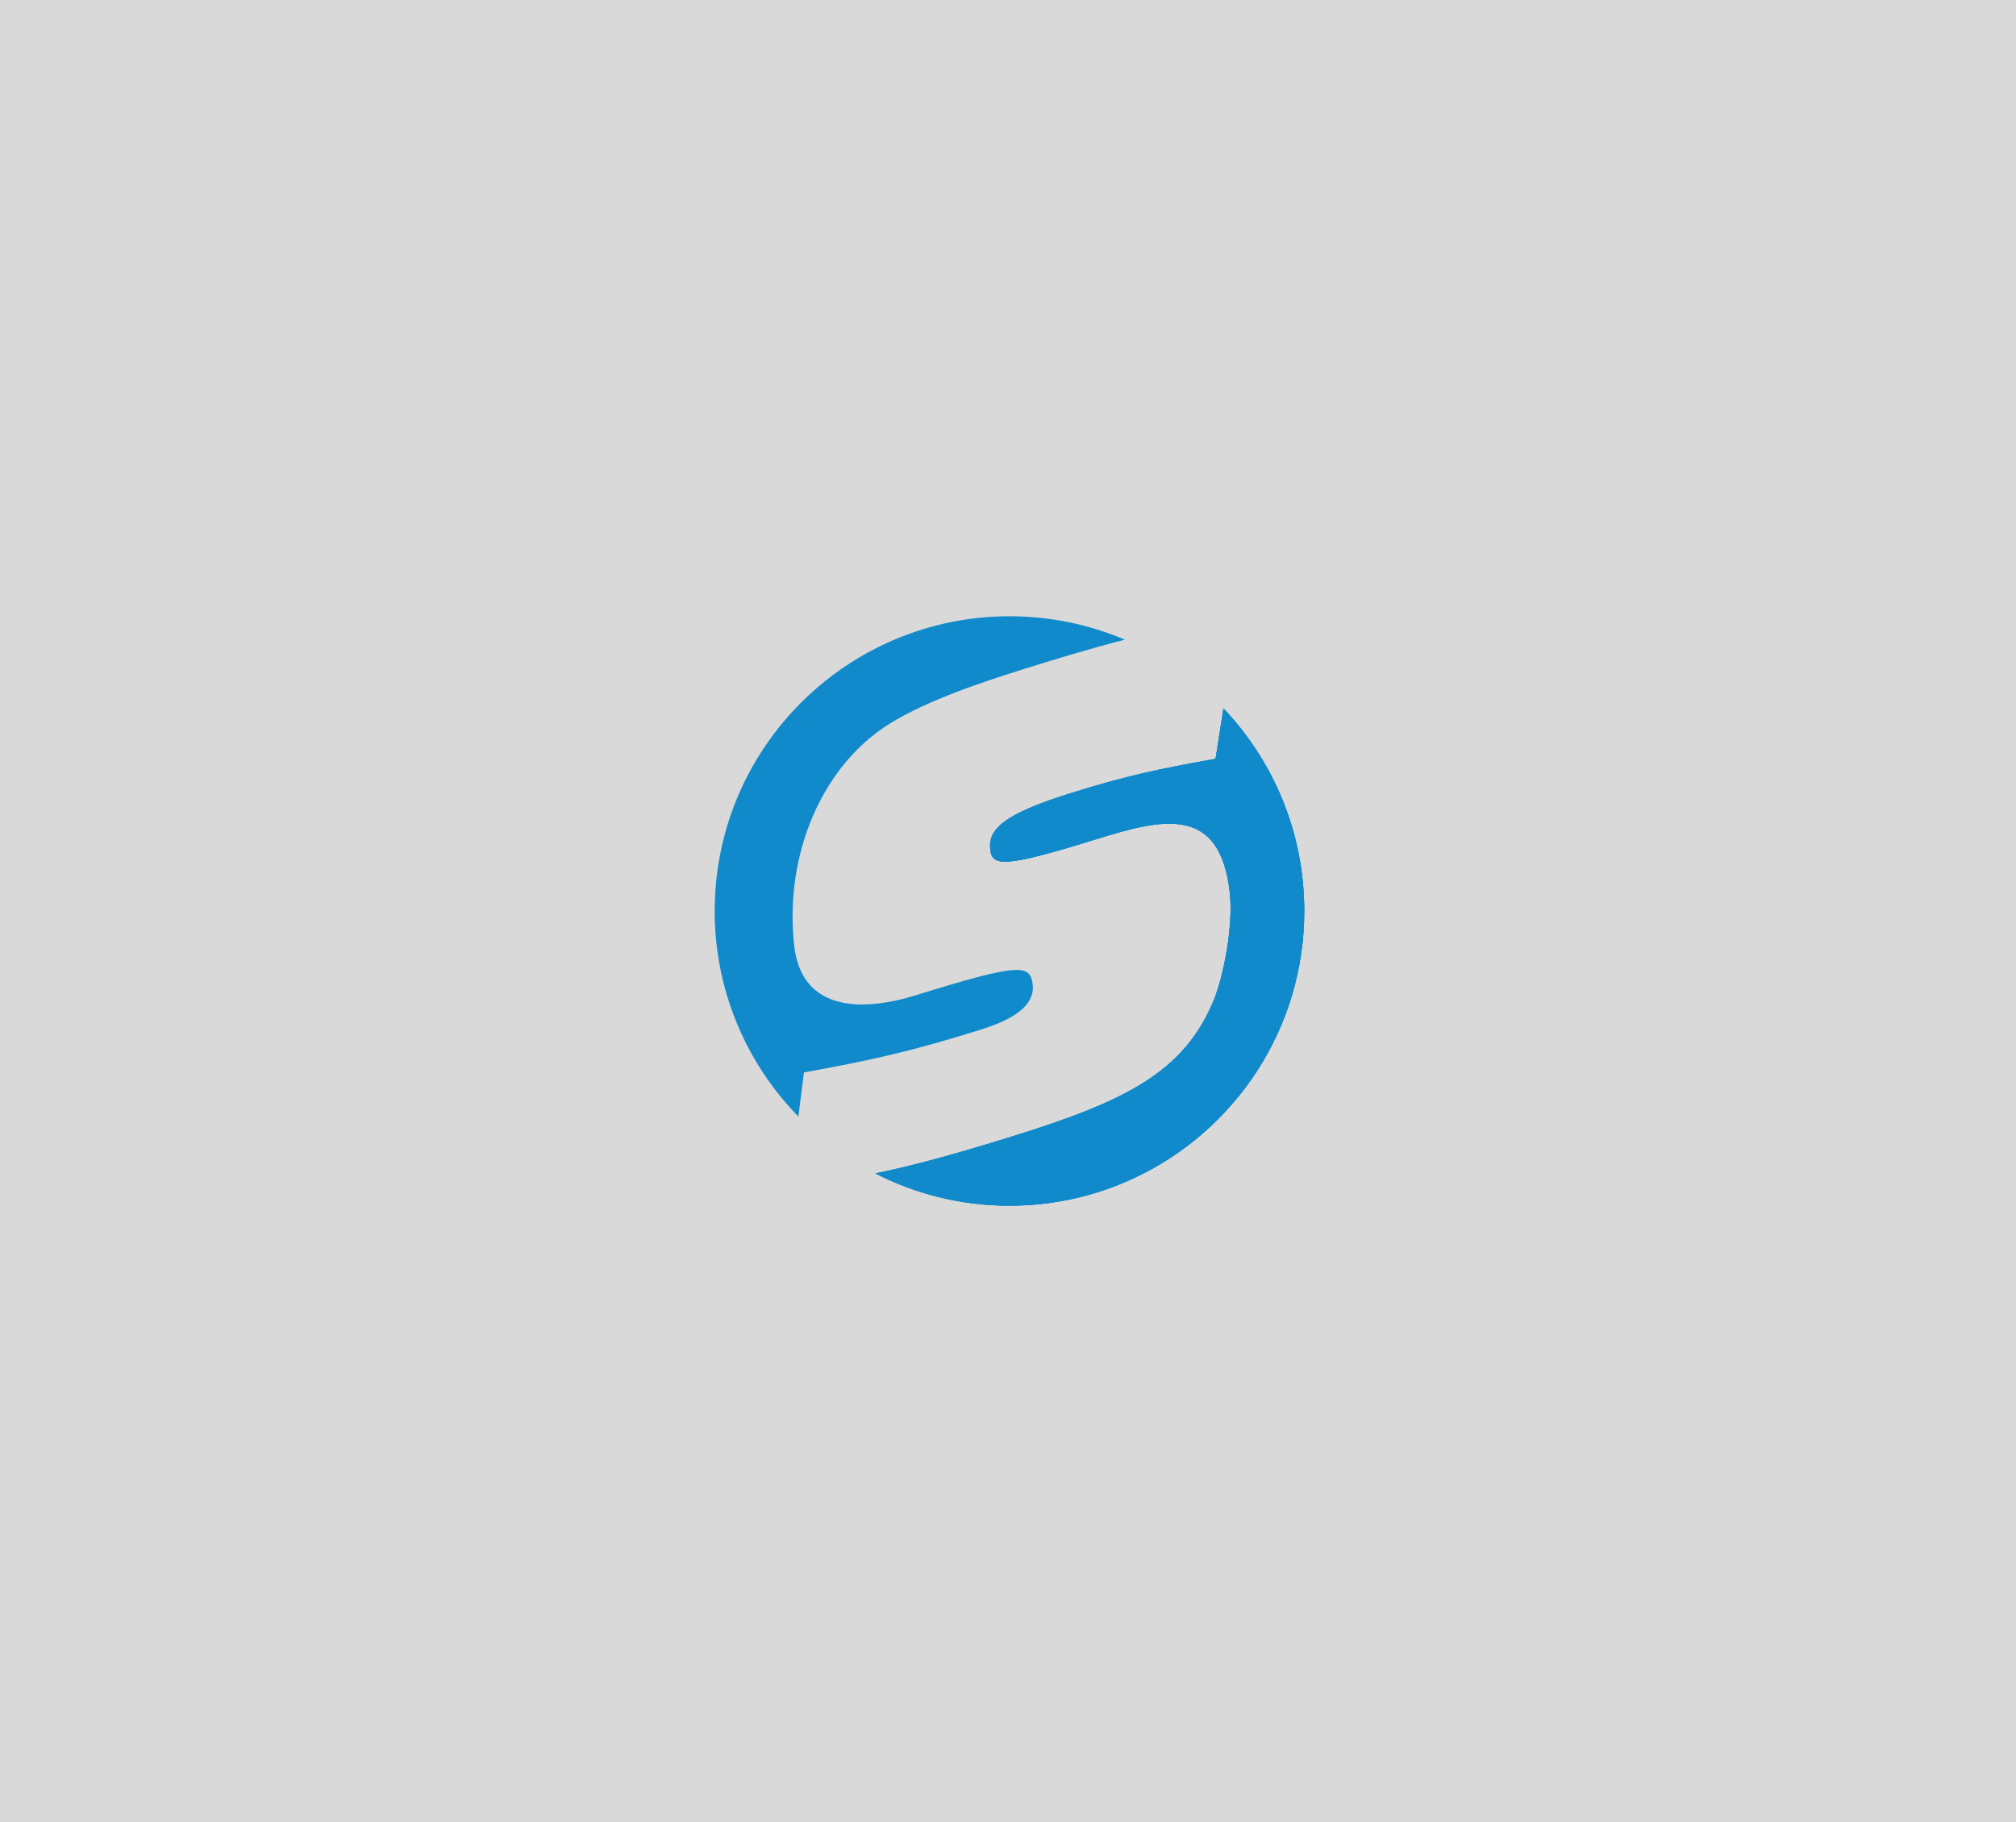 <svg width="677" height="612" viewBox="0 0 677 612" fill="none" xmlns="http://www.w3.org/2000/svg">
<rect width="677" height="612" fill="#D9D9D9"/>
<g clip-path="url(#clip0_3963_58105)">
<path d="M346.8 330.764C346.028 323.787 342.367 323.481 307.456 334.329C289.516 339.891 269.127 339.833 266.69 317.524C263.323 286.822 276.199 257.064 298.859 243.021C311.525 235.176 330.397 228.901 344.836 224.411C354.861 221.292 365.665 217.976 377.731 214.87C377.744 214.87 377.757 214.864 377.776 214.857C377.699 214.832 377.629 214.813 377.553 214.787C365.703 209.774 352.674 207 338.994 207C324.21 207 310.205 210.265 297.603 216.075C263.61 231.745 240 266.108 240 306C240 332.875 250.727 357.232 268.113 375.07L269.981 360.235C292.52 356.109 305.307 353.335 327.737 346.351C334.172 344.368 347.827 340.114 346.806 330.758L346.8 330.764Z" fill="#118ACB"/>
<path d="M410.857 237.944L408.21 254.877C389.045 258.365 379.211 260.311 360.104 266.261C336.883 273.461 331.793 278.544 332.539 285.324C333.158 291.102 337.24 291.478 367.865 281.969C390.098 275.049 409.715 270.005 412.987 299.897C414.218 311.057 410.85 328.169 407.496 336.224C397.578 359.91 378.497 369.757 340.065 381.677C321.359 387.487 307.654 391.32 293.967 394.158C293.955 394.158 293.948 394.158 293.936 394.158C293.98 394.177 294.031 394.19 294.076 394.209C307.558 401.091 322.813 404.994 338.987 404.994C354.109 404.994 368.426 401.594 381.245 395.529C414.785 379.674 437.987 345.548 437.987 305.994C437.987 279.622 427.655 255.681 410.85 237.938L410.857 237.944Z" fill="#118ACB"/>
<path d="M410.857 237.944L408.21 254.877C389.045 258.365 379.211 260.311 360.104 266.261C336.883 273.461 331.793 278.544 332.539 285.324C333.158 291.102 337.24 291.478 367.865 281.969C390.098 275.049 409.715 270.005 412.987 299.897C414.218 311.057 410.85 328.169 407.496 336.224C397.578 359.91 378.497 369.757 340.065 381.677C321.359 387.487 307.654 391.32 293.967 394.158C293.955 394.158 293.948 394.158 293.936 394.158C293.98 394.177 294.031 394.19 294.076 394.209C307.558 401.091 322.813 404.994 338.987 404.994C354.109 404.994 368.426 401.594 381.245 395.529C414.785 379.674 437.987 345.548 437.987 305.994C437.987 279.622 427.655 255.681 410.85 237.938L410.857 237.944Z" fill="#118ACB"/>
<path d="M410.857 237.944L408.21 254.877C389.045 258.365 379.211 260.311 360.104 266.261C336.883 273.461 331.793 278.544 332.539 285.324C333.158 291.102 337.24 291.478 367.865 281.969C390.098 275.049 409.715 270.005 412.987 299.897C414.218 311.057 410.85 328.169 407.496 336.224C397.578 359.91 378.497 369.757 340.065 381.677C321.359 387.487 307.654 391.32 293.967 394.158C293.955 394.158 293.948 394.158 293.936 394.158C293.98 394.177 294.031 394.19 294.076 394.209C307.558 401.091 322.813 404.994 338.987 404.994C354.109 404.994 368.426 401.594 381.245 395.529C414.785 379.674 437.987 345.548 437.987 305.994C437.987 279.622 427.655 255.681 410.85 237.938L410.857 237.944Z" fill="#118ACB"/>
</g>
<defs>
<clipPath id="clip0_3963_58105">
<rect width="198" height="198" fill="white" transform="translate(240 207)"/>
</clipPath>
</defs>
</svg>
